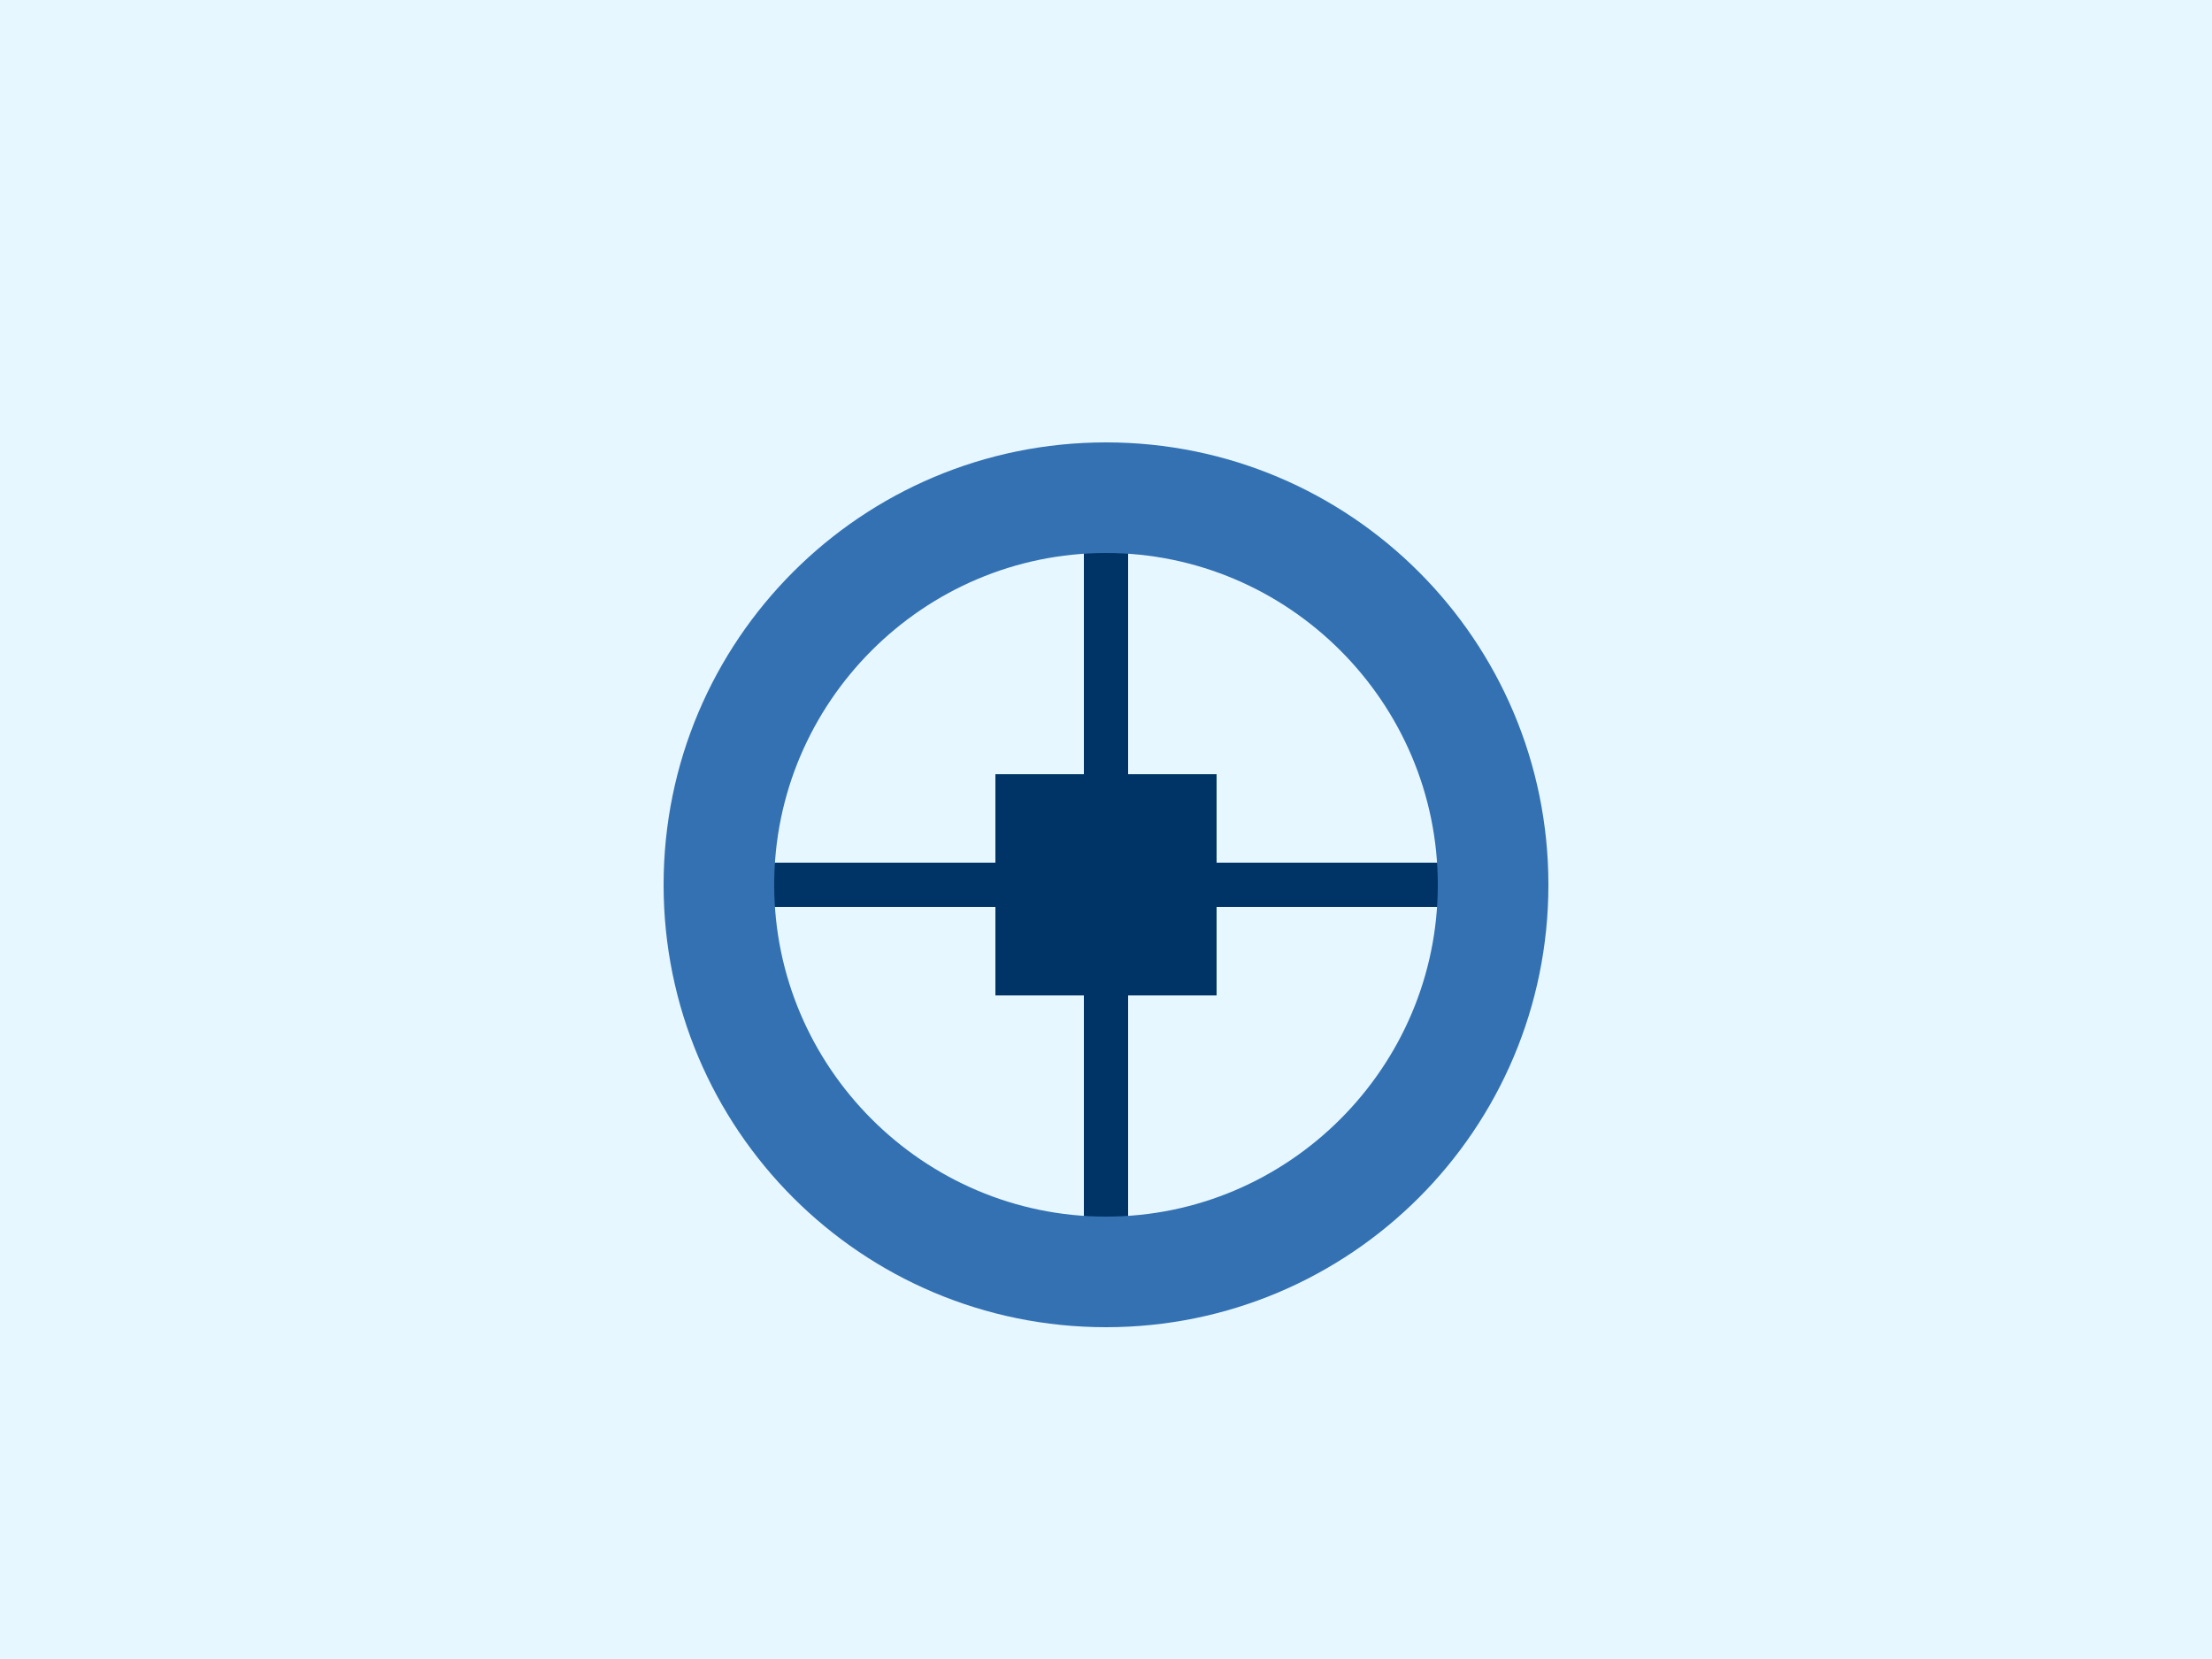 <svg xmlns="http://www.w3.org/2000/svg" viewBox="0 0 200 150" fill="none"><rect width="200" height="150" fill="#e6f7ff"/><path d="M100 50v60M70 80h60" stroke="#003366" stroke-width="4" stroke-linecap="round"/><path d="M100 40c-22.1 0-40 17.9-40 40s17.9 40 40 40 40-17.9 40-40-17.9-40-40-40zm0 70c-16.5 0-30-13.5-30-30s13.5-30 30-30 30 13.5 30 30-13.5 30-30 30z" fill="#3371b2"/><path d="M90 70v20h20V70H90z" fill="#003366"/></svg>